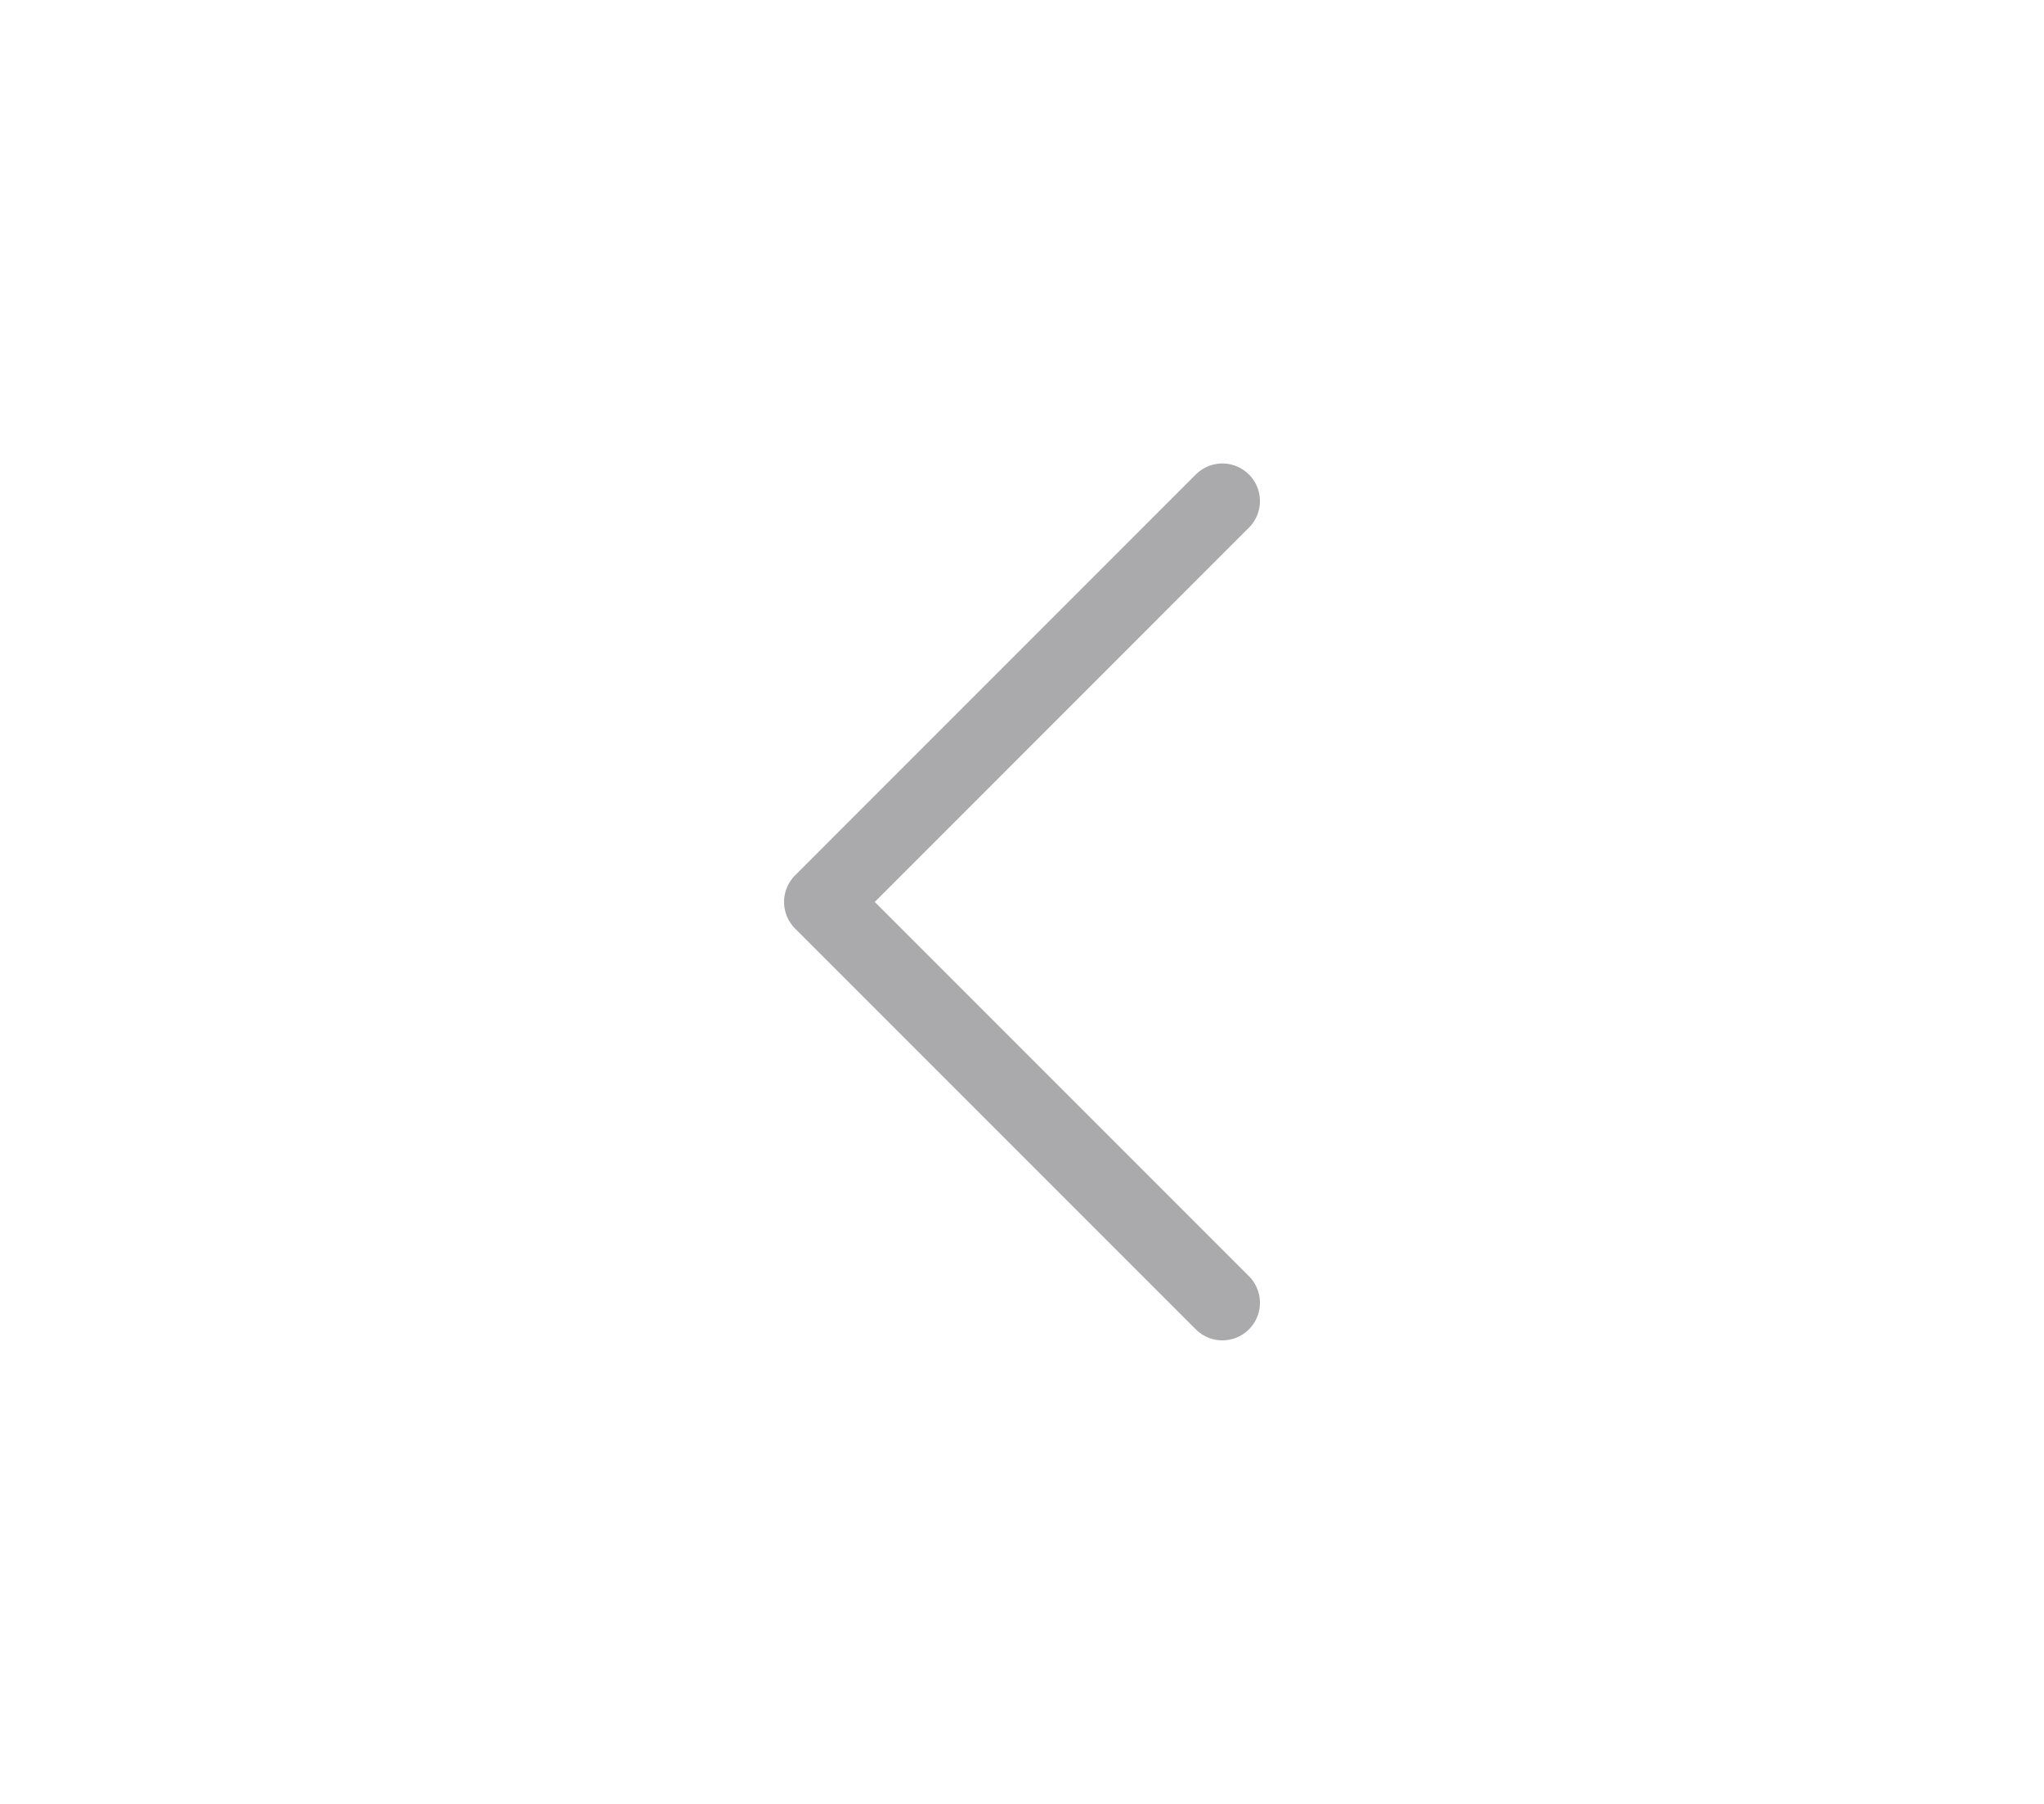 <svg width="34" height="30" viewBox="0 0 34 30" fill="none" xmlns="http://www.w3.org/2000/svg">
<rect width="34" height="30" fill="white"/>
<rect width="20" height="20" transform="translate(7 5)" fill="white"/>
<path d="M20.333 21.666L13.667 15L20.333 8.333" stroke="#AAAAAC" stroke-width="1.25" stroke-linecap="round" stroke-linejoin="round"/>
</svg>
